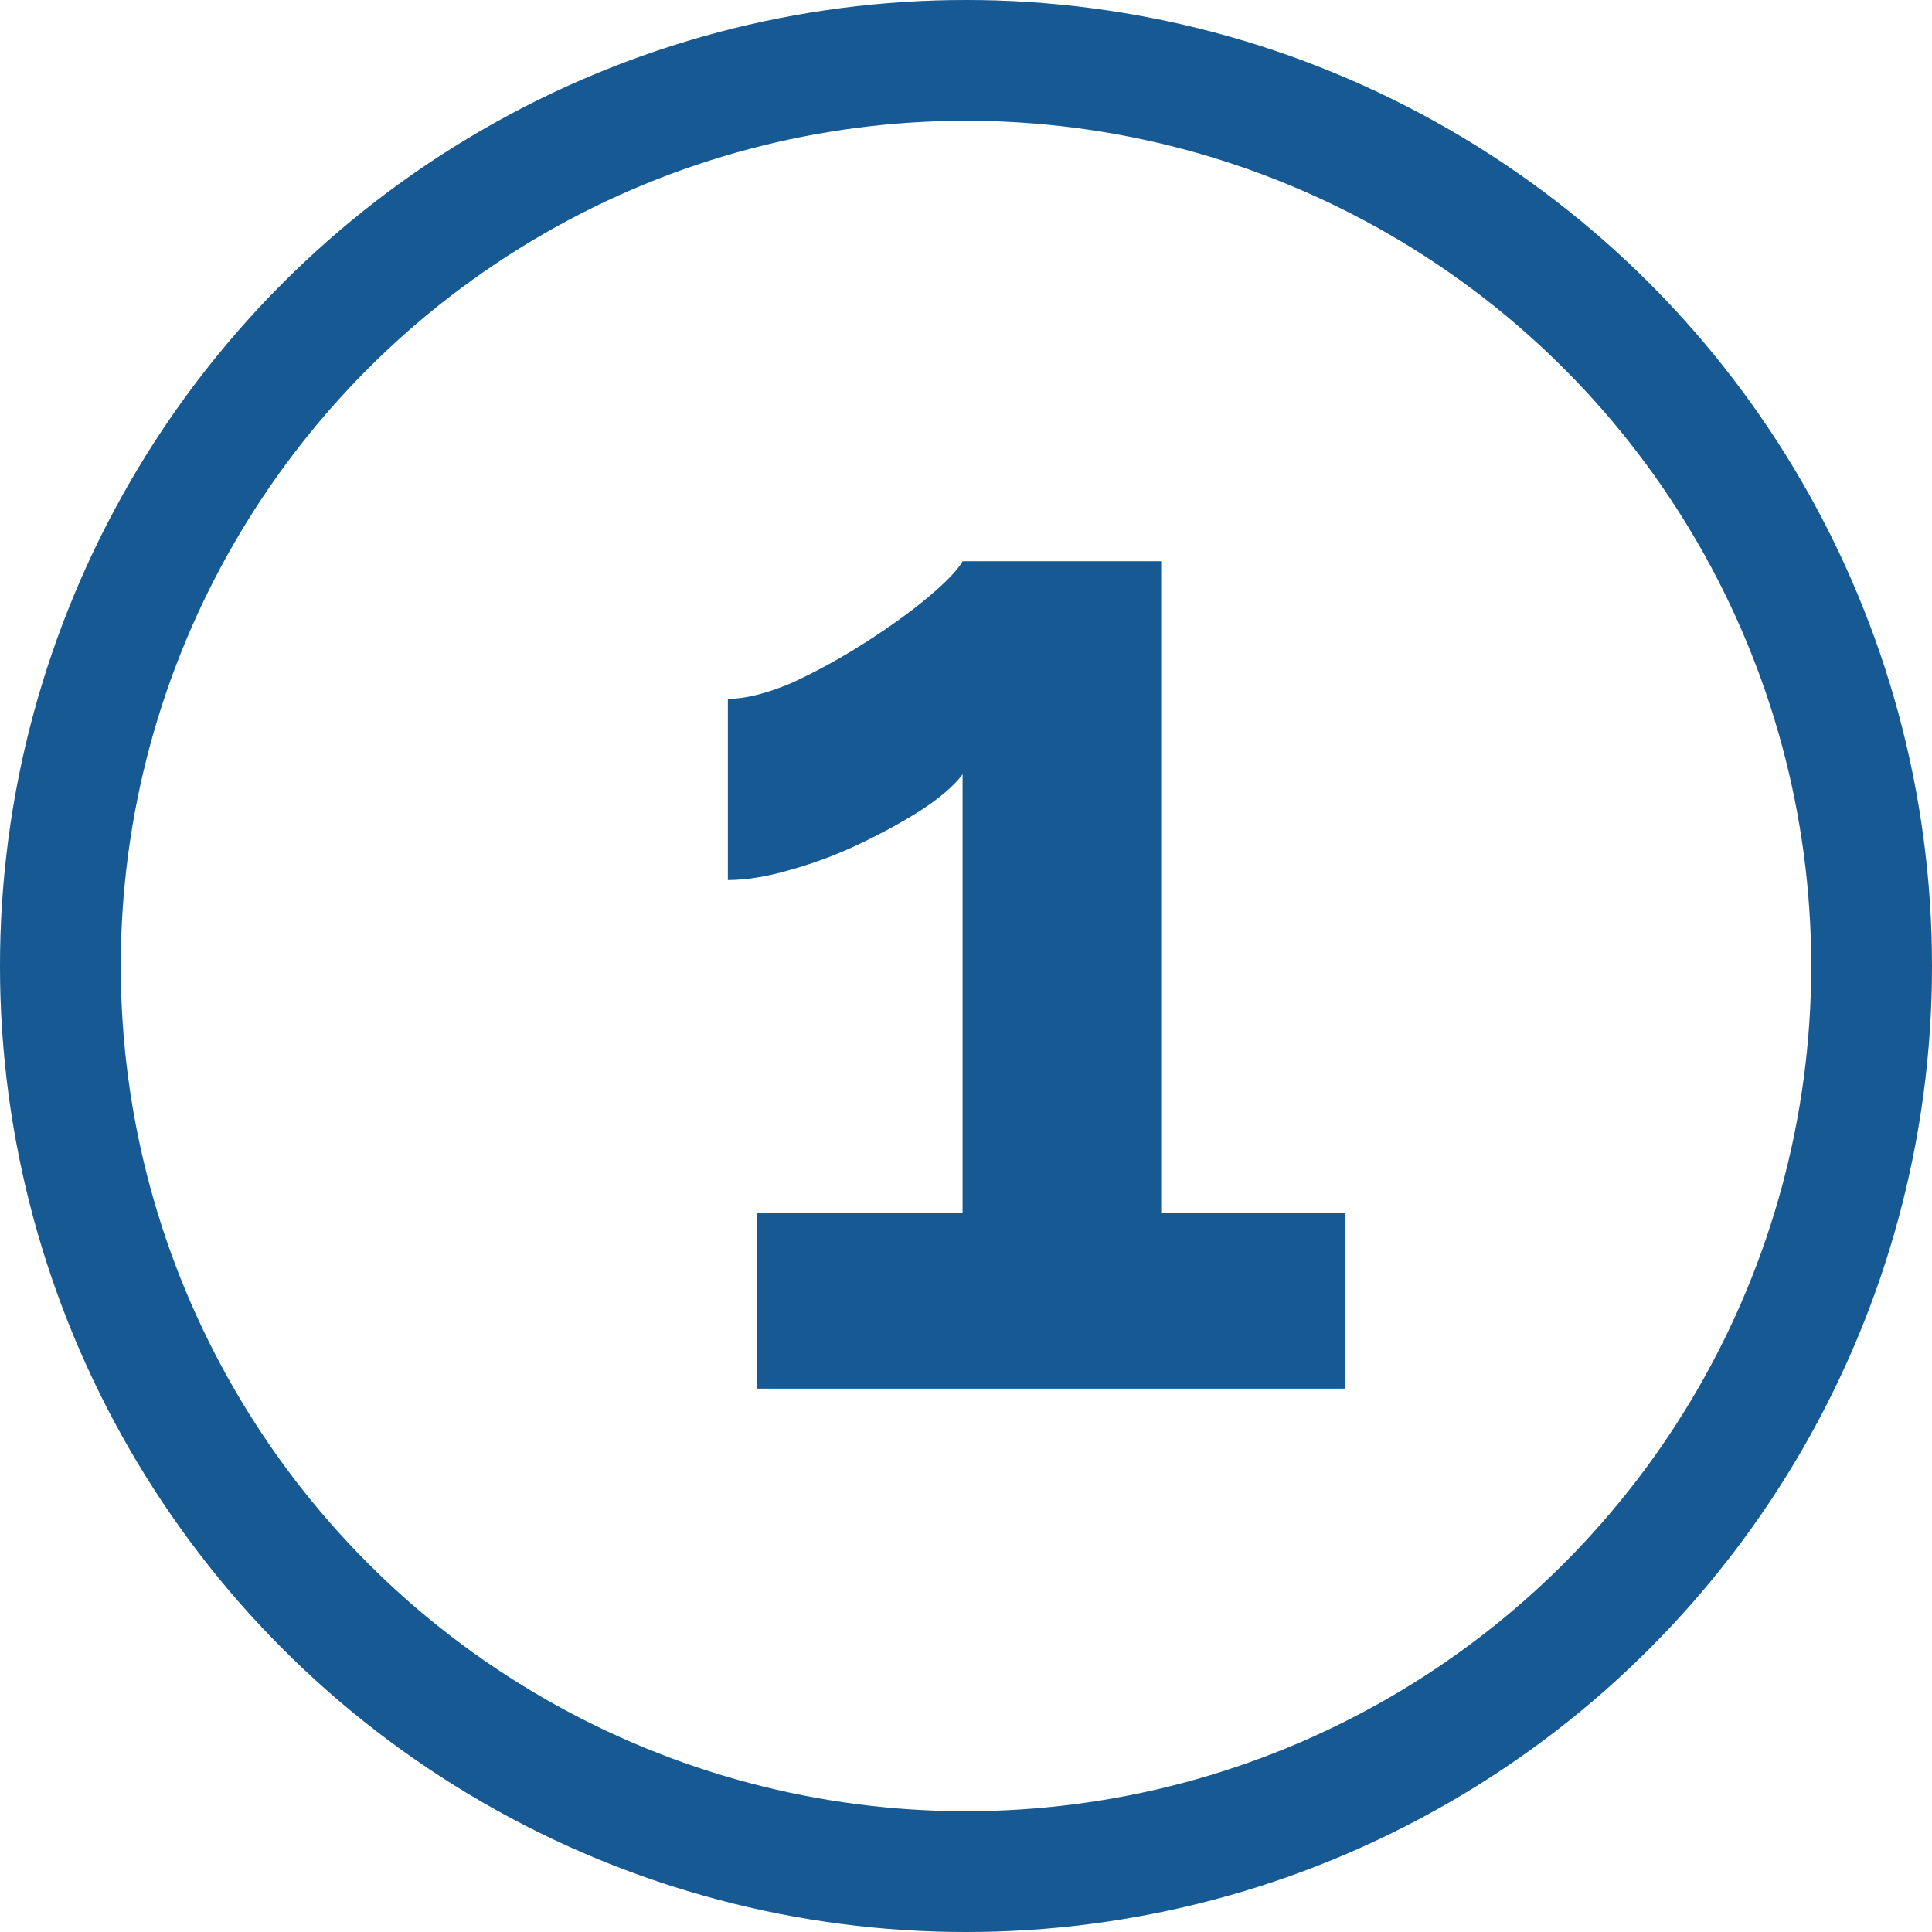<svg width="32" height="32" viewBox="0 0 32 32" fill="none" xmlns="http://www.w3.org/2000/svg">
<path d="M22.28 20.096V23H12.536V20.096H15.944V12.824C15.8 13.016 15.568 13.216 15.248 13.424C14.944 13.616 14.608 13.8 14.24 13.976C13.872 14.152 13.488 14.296 13.088 14.408C12.704 14.52 12.36 14.576 12.056 14.576V11.576C12.344 11.576 12.696 11.488 13.112 11.312C13.528 11.12 13.936 10.896 14.336 10.64C14.736 10.384 15.08 10.136 15.368 9.896C15.672 9.64 15.864 9.44 15.944 9.296H19.232V20.096H22.28Z" fill="#1D71B8"/>
<path d="M22.28 20.096V23H12.536V20.096H15.944V12.824C15.8 13.016 15.568 13.216 15.248 13.424C14.944 13.616 14.608 13.8 14.24 13.976C13.872 14.152 13.488 14.296 13.088 14.408C12.704 14.52 12.36 14.576 12.056 14.576V11.576C12.344 11.576 12.696 11.488 13.112 11.312C13.528 11.12 13.936 10.896 14.336 10.64C14.736 10.384 15.08 10.136 15.368 9.896C15.672 9.64 15.864 9.44 15.944 9.296H19.232V20.096H22.28Z" fill="black" fill-opacity="0.2"/>
<circle cx="16" cy="16" r="15" stroke="#1D71B8" stroke-width="2"/>
<circle cx="16" cy="16" r="15" stroke="black" stroke-opacity="0.2" stroke-width="2"/>
</svg>
